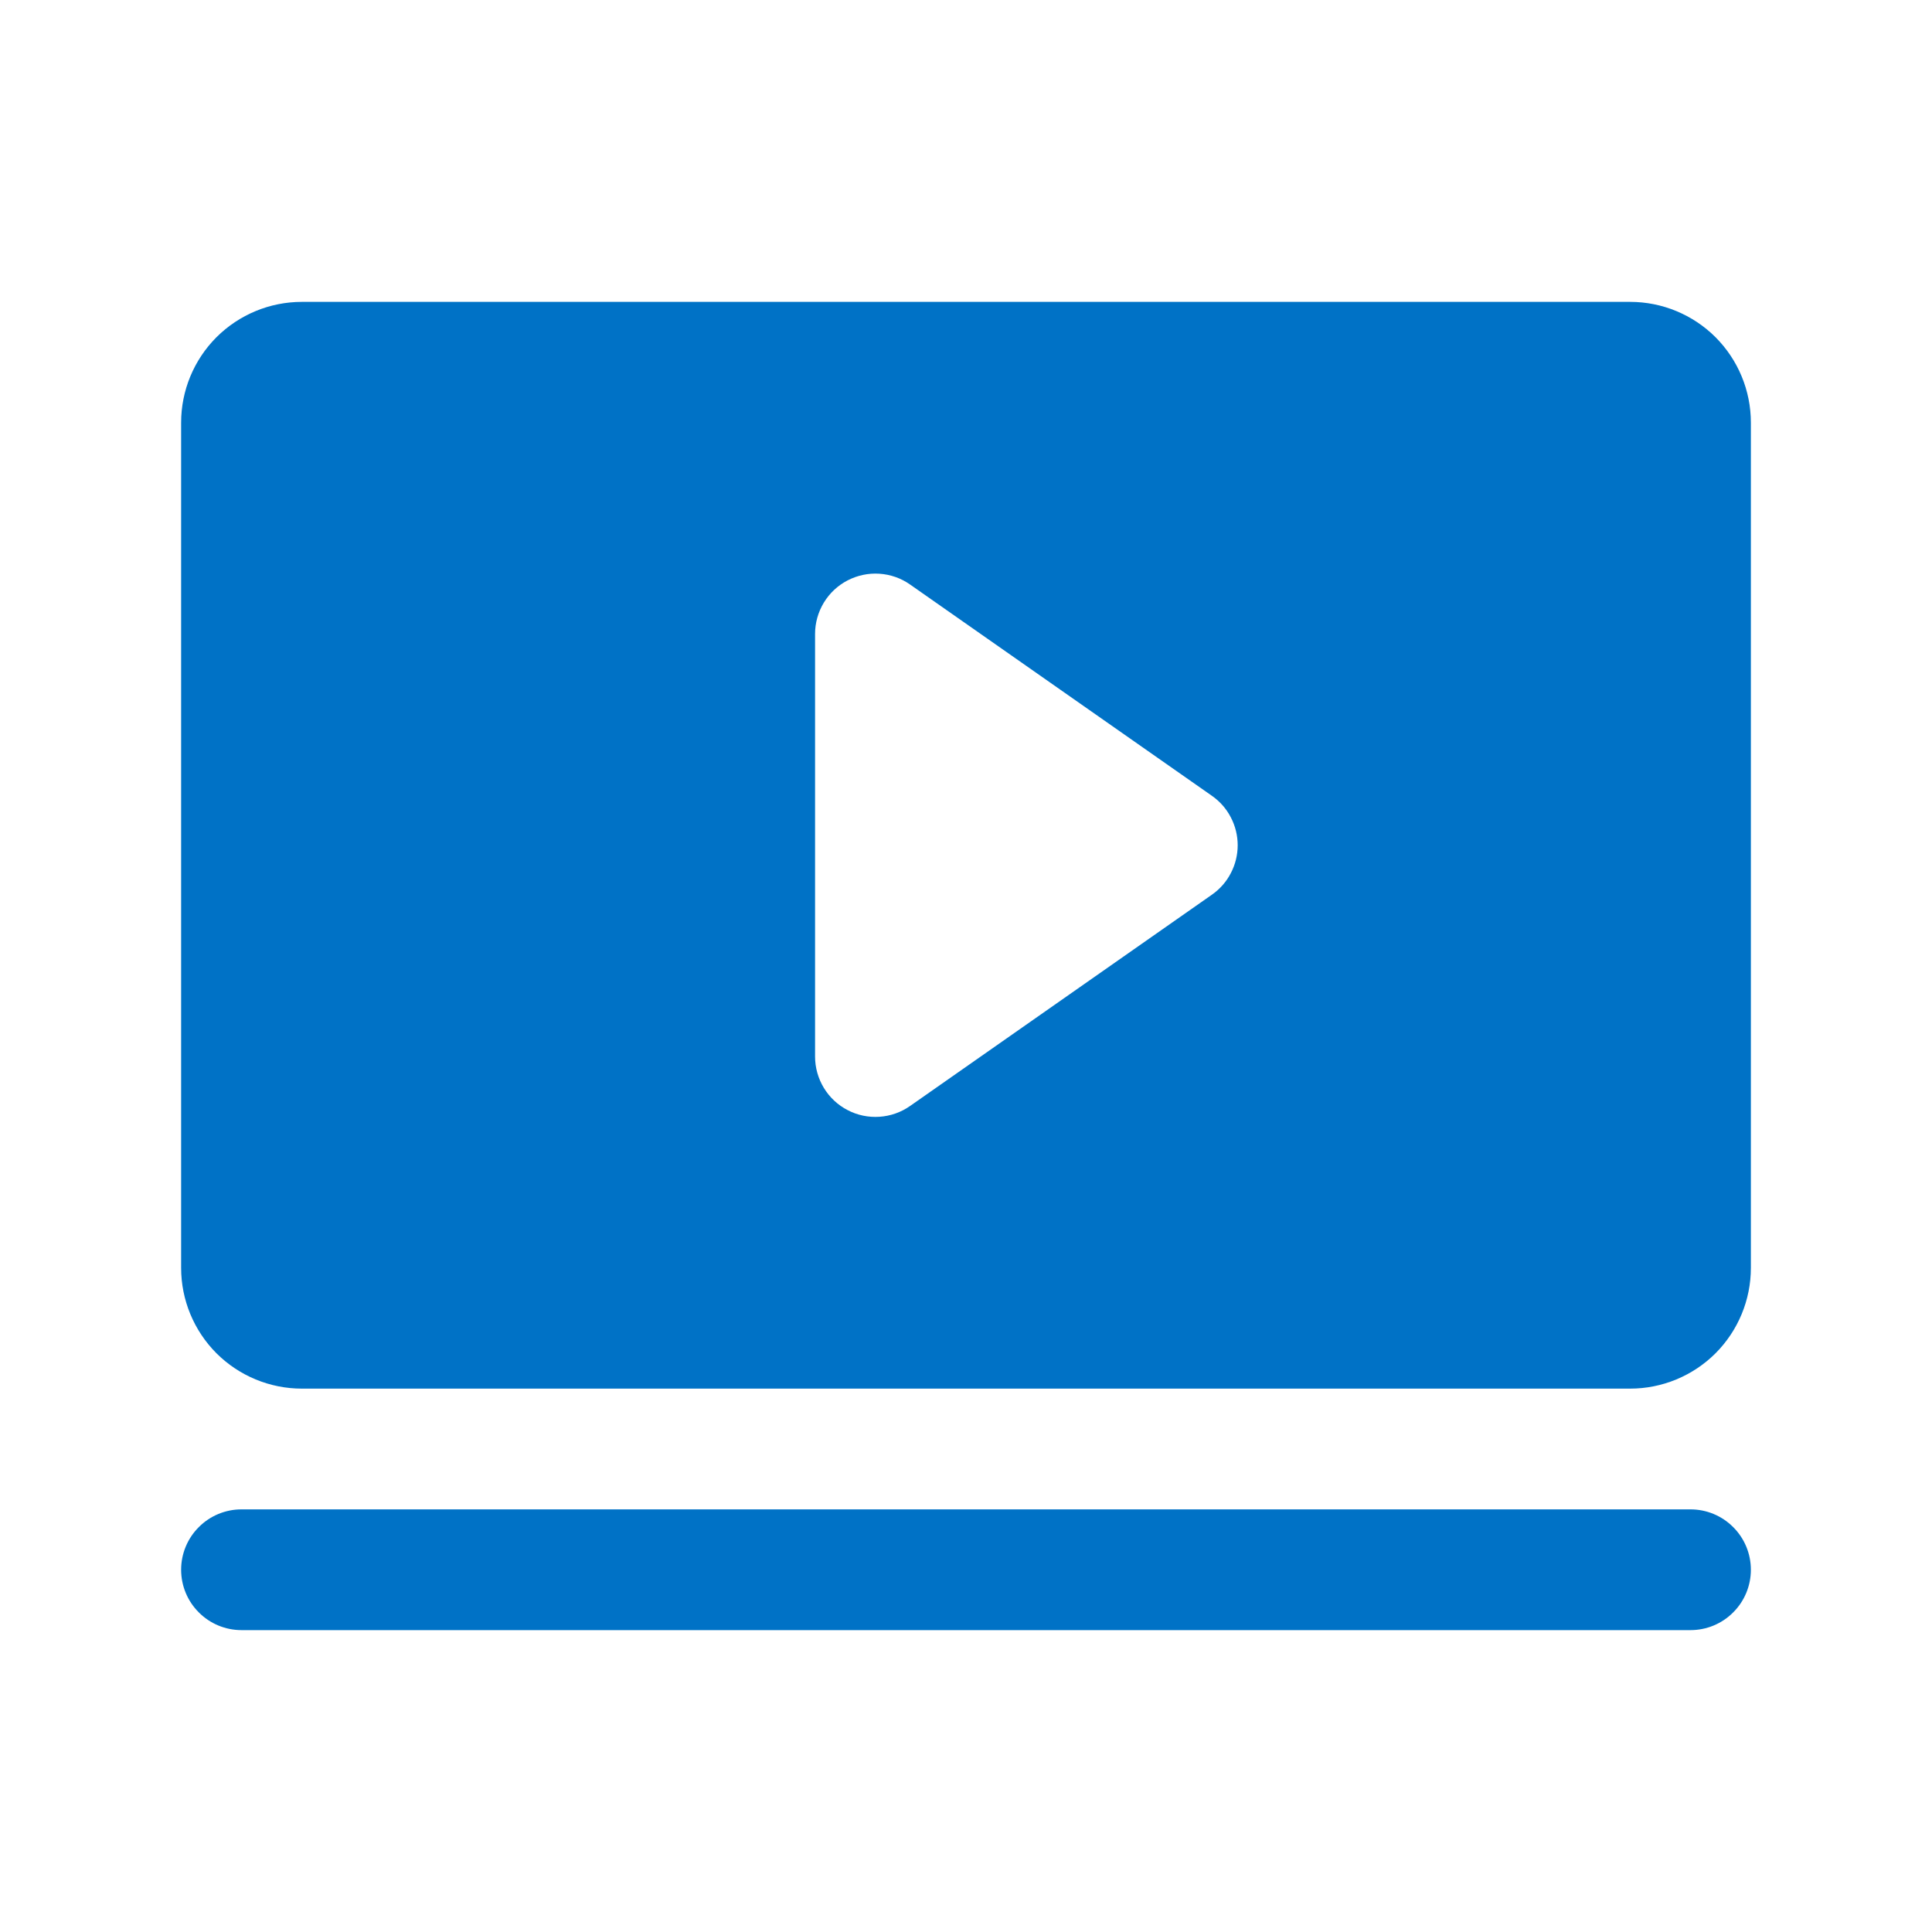 <svg width="24" height="24" viewBox="0 0 24 24" fill="none" xmlns="http://www.w3.org/2000/svg">
<path d="M21.75 19.5C21.75 19.699 21.671 19.89 21.53 20.03C21.39 20.171 21.199 20.25 21 20.25H3C2.801 20.25 2.61 20.171 2.47 20.03C2.329 19.89 2.25 19.699 2.25 19.5C2.25 19.301 2.329 19.11 2.47 18.97C2.61 18.829 2.801 18.75 3 18.75H21C21.199 18.75 21.39 18.829 21.53 18.97C21.671 19.11 21.75 19.301 21.75 19.5ZM21.75 5.25V15.75C21.75 16.148 21.592 16.529 21.311 16.811C21.029 17.092 20.648 17.25 20.25 17.25H3.75C3.352 17.25 2.971 17.092 2.689 16.811C2.408 16.529 2.25 16.148 2.25 15.75V5.25C2.25 4.852 2.408 4.471 2.689 4.189C2.971 3.908 3.352 3.75 3.75 3.75H20.25C20.648 3.75 21.029 3.908 21.311 4.189C21.592 4.471 21.75 4.852 21.75 5.25ZM15.375 10.5C15.375 10.38 15.346 10.261 15.29 10.154C15.235 10.047 15.154 9.955 15.055 9.886L11.305 7.261C11.193 7.182 11.061 7.136 10.924 7.127C10.787 7.118 10.651 7.147 10.529 7.21C10.407 7.273 10.305 7.369 10.234 7.486C10.163 7.603 10.125 7.738 10.125 7.875V13.125C10.125 13.262 10.163 13.397 10.234 13.514C10.305 13.631 10.407 13.727 10.529 13.79C10.651 13.854 10.787 13.882 10.924 13.873C11.061 13.864 11.193 13.818 11.305 13.739L15.055 11.114C15.154 11.045 15.235 10.953 15.29 10.846C15.346 10.739 15.375 10.62 15.375 10.5Z" fill="#0072C6"/>
</svg>
